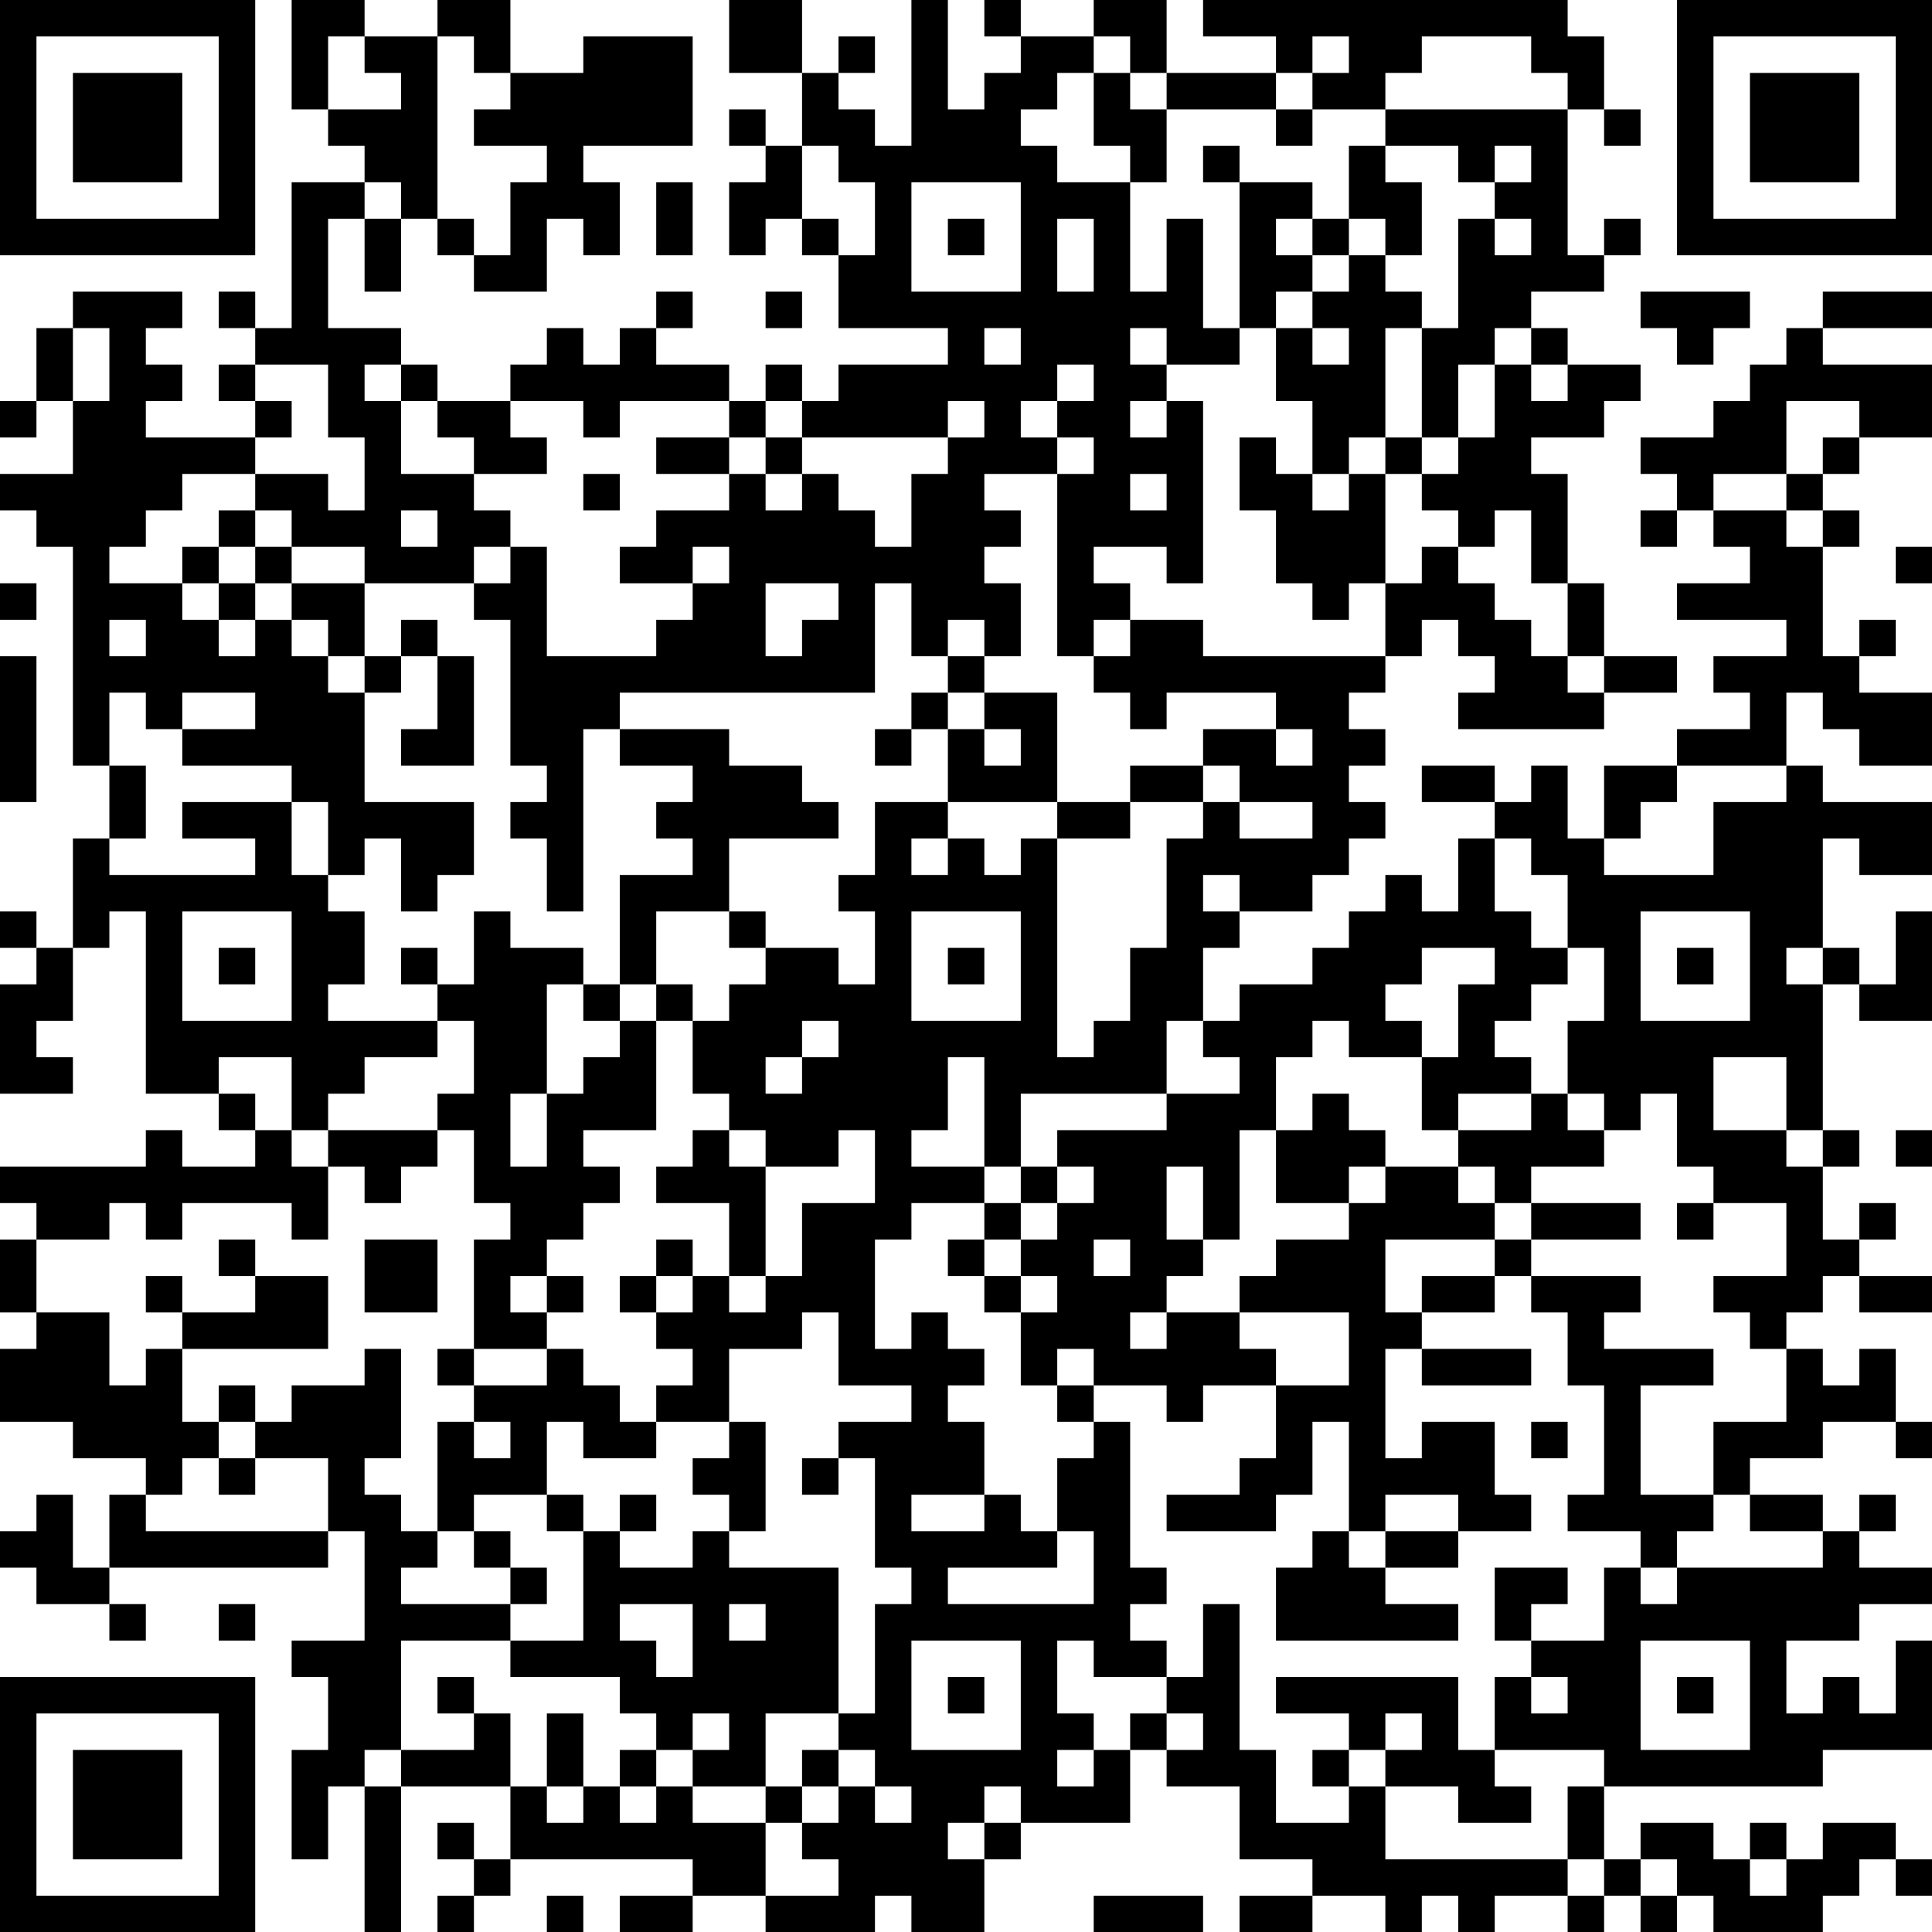 <?xml version="1.0" encoding="UTF-8"?>
<svg xmlns="http://www.w3.org/2000/svg" version="1.1" width="100" height="100" viewBox="0 0 100 100"><rect x="0" y="0" width="100" height="100" fill="#ffffff"/><g transform="scale(1.887)"><g transform="translate(0,0)"><path fill-rule="evenodd" d="M8 0L8 3L9 3L9 4L10 4L10 5L8 5L8 9L7 9L7 8L6 8L6 9L7 9L7 10L6 10L6 11L7 11L7 12L4 12L4 11L5 11L5 10L4 10L4 9L5 9L5 8L2 8L2 9L1 9L1 11L0 11L0 12L1 12L1 11L2 11L2 13L0 13L0 14L1 14L1 15L2 15L2 21L3 21L3 23L2 23L2 26L1 26L1 25L0 25L0 26L1 26L1 27L0 27L0 30L2 30L2 29L1 29L1 28L2 28L2 26L3 26L3 25L4 25L4 30L6 30L6 31L7 31L7 32L5 32L5 31L4 31L4 32L0 32L0 33L1 33L1 34L0 34L0 36L1 36L1 37L0 37L0 39L2 39L2 40L4 40L4 41L3 41L3 43L2 43L2 41L1 41L1 42L0 42L0 43L1 43L1 44L3 44L3 45L4 45L4 44L3 44L3 43L9 43L9 42L10 42L10 45L8 45L8 46L9 46L9 48L8 48L8 51L9 51L9 49L10 49L10 53L11 53L11 49L14 49L14 51L13 51L13 50L12 50L12 51L13 51L13 52L12 52L12 53L13 53L13 52L14 52L14 51L19 51L19 52L17 52L17 53L19 53L19 52L21 52L21 53L24 53L24 52L25 52L25 53L27 53L27 51L28 51L28 50L31 50L31 48L32 48L32 49L34 49L34 51L36 51L36 52L34 52L34 53L36 53L36 52L38 52L38 53L39 53L39 52L40 52L40 53L41 53L41 52L43 52L43 53L44 53L44 52L45 52L45 53L46 53L46 52L47 52L47 53L50 53L50 52L51 52L51 51L52 51L52 52L53 52L53 51L52 51L52 50L50 50L50 51L49 51L49 50L48 50L48 51L47 51L47 50L45 50L45 51L44 51L44 49L50 49L50 48L53 48L53 45L52 45L52 47L51 47L51 46L50 46L50 47L49 47L49 45L51 45L51 44L53 44L53 43L51 43L51 42L52 42L52 41L51 41L51 42L50 42L50 41L48 41L48 40L50 40L50 39L52 39L52 40L53 40L53 39L52 39L52 37L51 37L51 38L50 38L50 37L49 37L49 36L50 36L50 35L51 35L51 36L53 36L53 35L51 35L51 34L52 34L52 33L51 33L51 34L50 34L50 32L51 32L51 31L50 31L50 27L51 27L51 28L53 28L53 25L52 25L52 27L51 27L51 26L50 26L50 23L51 23L51 24L53 24L53 22L50 22L50 21L49 21L49 19L50 19L50 20L51 20L51 21L53 21L53 19L51 19L51 18L52 18L52 17L51 17L51 18L50 18L50 15L51 15L51 14L50 14L50 13L51 13L51 12L53 12L53 10L50 10L50 9L53 9L53 8L50 8L50 9L49 9L49 10L48 10L48 11L47 11L47 12L45 12L45 13L46 13L46 14L45 14L45 15L46 15L46 14L47 14L47 15L48 15L48 16L46 16L46 17L49 17L49 18L47 18L47 19L48 19L48 20L46 20L46 21L44 21L44 23L43 23L43 21L42 21L42 22L41 22L41 21L39 21L39 22L41 22L41 23L40 23L40 25L39 25L39 24L38 24L38 25L37 25L37 26L36 26L36 27L34 27L34 28L33 28L33 26L34 26L34 25L36 25L36 24L37 24L37 23L38 23L38 22L37 22L37 21L38 21L38 20L37 20L37 19L38 19L38 18L39 18L39 17L40 17L40 18L41 18L41 19L40 19L40 20L44 20L44 19L46 19L46 18L44 18L44 16L43 16L43 13L42 13L42 12L44 12L44 11L45 11L45 10L43 10L43 9L42 9L42 8L44 8L44 7L45 7L45 6L44 6L44 7L43 7L43 3L44 3L44 4L45 4L45 3L44 3L44 1L43 1L43 0L33 0L33 1L35 1L35 2L32 2L32 0L30 0L30 1L28 1L28 0L27 0L27 1L28 1L28 2L27 2L27 3L26 3L26 0L25 0L25 4L24 4L24 3L23 3L23 2L24 2L24 1L23 1L23 2L22 2L22 0L20 0L20 2L22 2L22 4L21 4L21 3L20 3L20 4L21 4L21 5L20 5L20 7L21 7L21 6L22 6L22 7L23 7L23 9L26 9L26 10L23 10L23 11L22 11L22 10L21 10L21 11L20 11L20 10L18 10L18 9L19 9L19 8L18 8L18 9L17 9L17 10L16 10L16 9L15 9L15 10L14 10L14 11L12 11L12 10L11 10L11 9L9 9L9 6L10 6L10 8L11 8L11 6L12 6L12 7L13 7L13 8L15 8L15 6L16 6L16 7L17 7L17 5L16 5L16 4L19 4L19 1L16 1L16 2L14 2L14 0L12 0L12 1L10 1L10 0ZM9 1L9 3L11 3L11 2L10 2L10 1ZM12 1L12 6L13 6L13 7L14 7L14 5L15 5L15 4L13 4L13 3L14 3L14 2L13 2L13 1ZM30 1L30 2L29 2L29 3L28 3L28 4L29 4L29 5L31 5L31 8L32 8L32 6L33 6L33 9L34 9L34 10L32 10L32 9L31 9L31 10L32 10L32 11L31 11L31 12L32 12L32 11L33 11L33 16L32 16L32 15L30 15L30 16L31 16L31 17L30 17L30 18L29 18L29 13L30 13L30 12L29 12L29 11L30 11L30 10L29 10L29 11L28 11L28 12L29 12L29 13L27 13L27 14L28 14L28 15L27 15L27 16L28 16L28 18L27 18L27 17L26 17L26 18L25 18L25 16L24 16L24 19L17 19L17 20L16 20L16 25L15 25L15 23L14 23L14 22L15 22L15 21L14 21L14 17L13 17L13 16L14 16L14 15L15 15L15 18L18 18L18 17L19 17L19 16L20 16L20 15L19 15L19 16L17 16L17 15L18 15L18 14L20 14L20 13L21 13L21 14L22 14L22 13L23 13L23 14L24 14L24 15L25 15L25 13L26 13L26 12L27 12L27 11L26 11L26 12L22 12L22 11L21 11L21 12L20 12L20 11L17 11L17 12L16 12L16 11L14 11L14 12L15 12L15 13L13 13L13 12L12 12L12 11L11 11L11 10L10 10L10 11L11 11L11 13L13 13L13 14L14 14L14 15L13 15L13 16L10 16L10 15L8 15L8 14L7 14L7 13L9 13L9 14L10 14L10 12L9 12L9 10L7 10L7 11L8 11L8 12L7 12L7 13L5 13L5 14L4 14L4 15L3 15L3 16L5 16L5 17L6 17L6 18L7 18L7 17L8 17L8 18L9 18L9 19L10 19L10 22L13 22L13 24L12 24L12 25L11 25L11 23L10 23L10 24L9 24L9 22L8 22L8 21L5 21L5 20L7 20L7 19L5 19L5 20L4 20L4 19L3 19L3 21L4 21L4 23L3 23L3 24L7 24L7 23L5 23L5 22L8 22L8 24L9 24L9 25L10 25L10 27L9 27L9 28L12 28L12 29L10 29L10 30L9 30L9 31L8 31L8 29L6 29L6 30L7 30L7 31L8 31L8 32L9 32L9 34L8 34L8 33L5 33L5 34L4 34L4 33L3 33L3 34L1 34L1 36L3 36L3 38L4 38L4 37L5 37L5 39L6 39L6 40L5 40L5 41L4 41L4 42L9 42L9 40L7 40L7 39L8 39L8 38L10 38L10 37L11 37L11 40L10 40L10 41L11 41L11 42L12 42L12 43L11 43L11 44L14 44L14 45L11 45L11 48L10 48L10 49L11 49L11 48L13 48L13 47L14 47L14 49L15 49L15 50L16 50L16 49L17 49L17 50L18 50L18 49L19 49L19 50L21 50L21 52L23 52L23 51L22 51L22 50L23 50L23 49L24 49L24 50L25 50L25 49L24 49L24 48L23 48L23 47L24 47L24 44L25 44L25 43L24 43L24 40L23 40L23 39L25 39L25 38L23 38L23 36L22 36L22 37L20 37L20 39L18 39L18 38L19 38L19 37L18 37L18 36L19 36L19 35L20 35L20 36L21 36L21 35L22 35L22 33L24 33L24 31L23 31L23 32L21 32L21 31L20 31L20 30L19 30L19 28L20 28L20 27L21 27L21 26L23 26L23 27L24 27L24 25L23 25L23 24L24 24L24 22L26 22L26 23L25 23L25 24L26 24L26 23L27 23L27 24L28 24L28 23L29 23L29 29L30 29L30 28L31 28L31 26L32 26L32 23L33 23L33 22L34 22L34 23L36 23L36 22L34 22L34 21L33 21L33 20L35 20L35 21L36 21L36 20L35 20L35 19L32 19L32 20L31 20L31 19L30 19L30 18L31 18L31 17L33 17L33 18L38 18L38 16L39 16L39 15L40 15L40 16L41 16L41 17L42 17L42 18L43 18L43 19L44 19L44 18L43 18L43 16L42 16L42 14L41 14L41 15L40 15L40 14L39 14L39 13L40 13L40 12L41 12L41 10L42 10L42 11L43 11L43 10L42 10L42 9L41 9L41 10L40 10L40 12L39 12L39 9L40 9L40 6L41 6L41 7L42 7L42 6L41 6L41 5L42 5L42 4L41 4L41 5L40 5L40 4L38 4L38 3L43 3L43 2L42 2L42 1L39 1L39 2L38 2L38 3L36 3L36 2L37 2L37 1L36 1L36 2L35 2L35 3L32 3L32 2L31 2L31 1ZM30 2L30 4L31 4L31 5L32 5L32 3L31 3L31 2ZM35 3L35 4L36 4L36 3ZM22 4L22 6L23 6L23 7L24 7L24 5L23 5L23 4ZM33 4L33 5L34 5L34 9L35 9L35 11L36 11L36 13L35 13L35 12L34 12L34 14L35 14L35 16L36 16L36 17L37 17L37 16L38 16L38 13L39 13L39 12L38 12L38 9L39 9L39 8L38 8L38 7L39 7L39 5L38 5L38 4L37 4L37 6L36 6L36 5L34 5L34 4ZM10 5L10 6L11 6L11 5ZM18 5L18 7L19 7L19 5ZM25 5L25 8L28 8L28 5ZM26 6L26 7L27 7L27 6ZM29 6L29 8L30 8L30 6ZM35 6L35 7L36 7L36 8L35 8L35 9L36 9L36 10L37 10L37 9L36 9L36 8L37 8L37 7L38 7L38 6L37 6L37 7L36 7L36 6ZM21 8L21 9L22 9L22 8ZM45 8L45 9L46 9L46 10L47 10L47 9L48 9L48 8ZM2 9L2 11L3 11L3 9ZM27 9L27 10L28 10L28 9ZM49 11L49 13L47 13L47 14L49 14L49 15L50 15L50 14L49 14L49 13L50 13L50 12L51 12L51 11ZM18 12L18 13L20 13L20 12ZM21 12L21 13L22 13L22 12ZM37 12L37 13L36 13L36 14L37 14L37 13L38 13L38 12ZM16 13L16 14L17 14L17 13ZM31 13L31 14L32 14L32 13ZM6 14L6 15L5 15L5 16L6 16L6 17L7 17L7 16L8 16L8 17L9 17L9 18L10 18L10 19L11 19L11 18L12 18L12 20L11 20L11 21L13 21L13 18L12 18L12 17L11 17L11 18L10 18L10 16L8 16L8 15L7 15L7 14ZM11 14L11 15L12 15L12 14ZM6 15L6 16L7 16L7 15ZM52 15L52 16L53 16L53 15ZM0 16L0 17L1 17L1 16ZM21 16L21 18L22 18L22 17L23 17L23 16ZM3 17L3 18L4 18L4 17ZM0 18L0 22L1 22L1 18ZM26 18L26 19L25 19L25 20L24 20L24 21L25 21L25 20L26 20L26 22L29 22L29 23L31 23L31 22L33 22L33 21L31 21L31 22L29 22L29 19L27 19L27 18ZM26 19L26 20L27 20L27 21L28 21L28 20L27 20L27 19ZM17 20L17 21L19 21L19 22L18 22L18 23L19 23L19 24L17 24L17 27L16 27L16 26L14 26L14 25L13 25L13 27L12 27L12 26L11 26L11 27L12 27L12 28L13 28L13 30L12 30L12 31L9 31L9 32L10 32L10 33L11 33L11 32L12 32L12 31L13 31L13 33L14 33L14 34L13 34L13 37L12 37L12 38L13 38L13 39L12 39L12 42L13 42L13 43L14 43L14 44L15 44L15 43L14 43L14 42L13 42L13 41L15 41L15 42L16 42L16 45L14 45L14 46L17 46L17 47L18 47L18 48L17 48L17 49L18 49L18 48L19 48L19 49L21 49L21 50L22 50L22 49L23 49L23 48L22 48L22 49L21 49L21 47L23 47L23 43L20 43L20 42L21 42L21 39L20 39L20 40L19 40L19 41L20 41L20 42L19 42L19 43L17 43L17 42L18 42L18 41L17 41L17 42L16 42L16 41L15 41L15 39L16 39L16 40L18 40L18 39L17 39L17 38L16 38L16 37L15 37L15 36L16 36L16 35L15 35L15 34L16 34L16 33L17 33L17 32L16 32L16 31L18 31L18 28L19 28L19 27L18 27L18 25L20 25L20 26L21 26L21 25L20 25L20 23L23 23L23 22L22 22L22 21L20 21L20 20ZM46 21L46 22L45 22L45 23L44 23L44 24L47 24L47 22L49 22L49 21ZM41 23L41 25L42 25L42 26L43 26L43 27L42 27L42 28L41 28L41 29L42 29L42 30L40 30L40 31L39 31L39 29L40 29L40 27L41 27L41 26L39 26L39 27L38 27L38 28L39 28L39 29L37 29L37 28L36 28L36 29L35 29L35 31L34 31L34 34L33 34L33 32L32 32L32 34L33 34L33 35L32 35L32 36L31 36L31 37L32 37L32 36L34 36L34 37L35 37L35 38L33 38L33 39L32 39L32 38L30 38L30 37L29 37L29 38L28 38L28 36L29 36L29 35L28 35L28 34L29 34L29 33L30 33L30 32L29 32L29 31L32 31L32 30L34 30L34 29L33 29L33 28L32 28L32 30L28 30L28 32L27 32L27 29L26 29L26 31L25 31L25 32L27 32L27 33L25 33L25 34L24 34L24 37L25 37L25 36L26 36L26 37L27 37L27 38L26 38L26 39L27 39L27 41L25 41L25 42L27 42L27 41L28 41L28 42L29 42L29 43L26 43L26 44L30 44L30 42L29 42L29 40L30 40L30 39L31 39L31 43L32 43L32 44L31 44L31 45L32 45L32 46L30 46L30 45L29 45L29 47L30 47L30 48L29 48L29 49L30 49L30 48L31 48L31 47L32 47L32 48L33 48L33 47L32 47L32 46L33 46L33 44L34 44L34 48L35 48L35 50L37 50L37 49L38 49L38 51L43 51L43 52L44 52L44 51L43 51L43 49L44 49L44 48L41 48L41 46L42 46L42 47L43 47L43 46L42 46L42 45L44 45L44 43L45 43L45 44L46 44L46 43L50 43L50 42L48 42L48 41L47 41L47 39L49 39L49 37L48 37L48 36L47 36L47 35L49 35L49 33L47 33L47 32L46 32L46 30L45 30L45 31L44 31L44 30L43 30L43 28L44 28L44 26L43 26L43 24L42 24L42 23ZM33 24L33 25L34 25L34 24ZM5 25L5 28L8 28L8 25ZM25 25L25 28L28 28L28 25ZM45 25L45 28L48 28L48 25ZM6 26L6 27L7 27L7 26ZM26 26L26 27L27 27L27 26ZM46 26L46 27L47 27L47 26ZM49 26L49 27L50 27L50 26ZM15 27L15 30L14 30L14 32L15 32L15 30L16 30L16 29L17 29L17 28L18 28L18 27L17 27L17 28L16 28L16 27ZM22 28L22 29L21 29L21 30L22 30L22 29L23 29L23 28ZM47 29L47 31L49 31L49 32L50 32L50 31L49 31L49 29ZM36 30L36 31L35 31L35 33L37 33L37 34L35 34L35 35L34 35L34 36L37 36L37 38L35 38L35 40L34 40L34 41L32 41L32 42L35 42L35 41L36 41L36 39L37 39L37 42L36 42L36 43L35 43L35 45L40 45L40 44L38 44L38 43L40 43L40 42L42 42L42 41L41 41L41 39L39 39L39 40L38 40L38 37L39 37L39 38L42 38L42 37L39 37L39 36L41 36L41 35L42 35L42 36L43 36L43 38L44 38L44 41L43 41L43 42L45 42L45 43L46 43L46 42L47 42L47 41L45 41L45 38L47 38L47 37L44 37L44 36L45 36L45 35L42 35L42 34L45 34L45 33L42 33L42 32L44 32L44 31L43 31L43 30L42 30L42 31L40 31L40 32L38 32L38 31L37 31L37 30ZM19 31L19 32L18 32L18 33L20 33L20 35L21 35L21 32L20 32L20 31ZM52 31L52 32L53 32L53 31ZM28 32L28 33L27 33L27 34L26 34L26 35L27 35L27 36L28 36L28 35L27 35L27 34L28 34L28 33L29 33L29 32ZM37 32L37 33L38 33L38 32ZM40 32L40 33L41 33L41 34L38 34L38 36L39 36L39 35L41 35L41 34L42 34L42 33L41 33L41 32ZM46 33L46 34L47 34L47 33ZM6 34L6 35L7 35L7 36L5 36L5 35L4 35L4 36L5 36L5 37L9 37L9 35L7 35L7 34ZM10 34L10 36L12 36L12 34ZM18 34L18 35L17 35L17 36L18 36L18 35L19 35L19 34ZM30 34L30 35L31 35L31 34ZM14 35L14 36L15 36L15 35ZM13 37L13 38L15 38L15 37ZM6 38L6 39L7 39L7 38ZM29 38L29 39L30 39L30 38ZM13 39L13 40L14 40L14 39ZM42 39L42 40L43 40L43 39ZM6 40L6 41L7 41L7 40ZM22 40L22 41L23 41L23 40ZM38 41L38 42L37 42L37 43L38 43L38 42L40 42L40 41ZM41 43L41 45L42 45L42 44L43 44L43 43ZM6 44L6 45L7 45L7 44ZM17 44L17 45L18 45L18 46L19 46L19 44ZM20 44L20 45L21 45L21 44ZM25 45L25 48L28 48L28 45ZM45 45L45 48L48 48L48 45ZM12 46L12 47L13 47L13 46ZM26 46L26 47L27 47L27 46ZM35 46L35 47L37 47L37 48L36 48L36 49L37 49L37 48L38 48L38 49L40 49L40 50L42 50L42 49L41 49L41 48L40 48L40 46ZM46 46L46 47L47 47L47 46ZM15 47L15 49L16 49L16 47ZM19 47L19 48L20 48L20 47ZM38 47L38 48L39 48L39 47ZM27 49L27 50L26 50L26 51L27 51L27 50L28 50L28 49ZM45 51L45 52L46 52L46 51ZM48 51L48 52L49 52L49 51ZM15 52L15 53L16 53L16 52ZM30 52L30 53L33 53L33 52ZM0 0L0 7L7 7L7 0ZM1 1L1 6L6 6L6 1ZM2 2L2 5L5 5L5 2ZM46 0L46 7L53 7L53 0ZM47 1L47 6L52 6L52 1ZM48 2L48 5L51 5L51 2ZM0 46L0 53L7 53L7 46ZM1 47L1 52L6 52L6 47ZM2 48L2 51L5 51L5 48Z" fill="#000000"/></g></g></svg>

